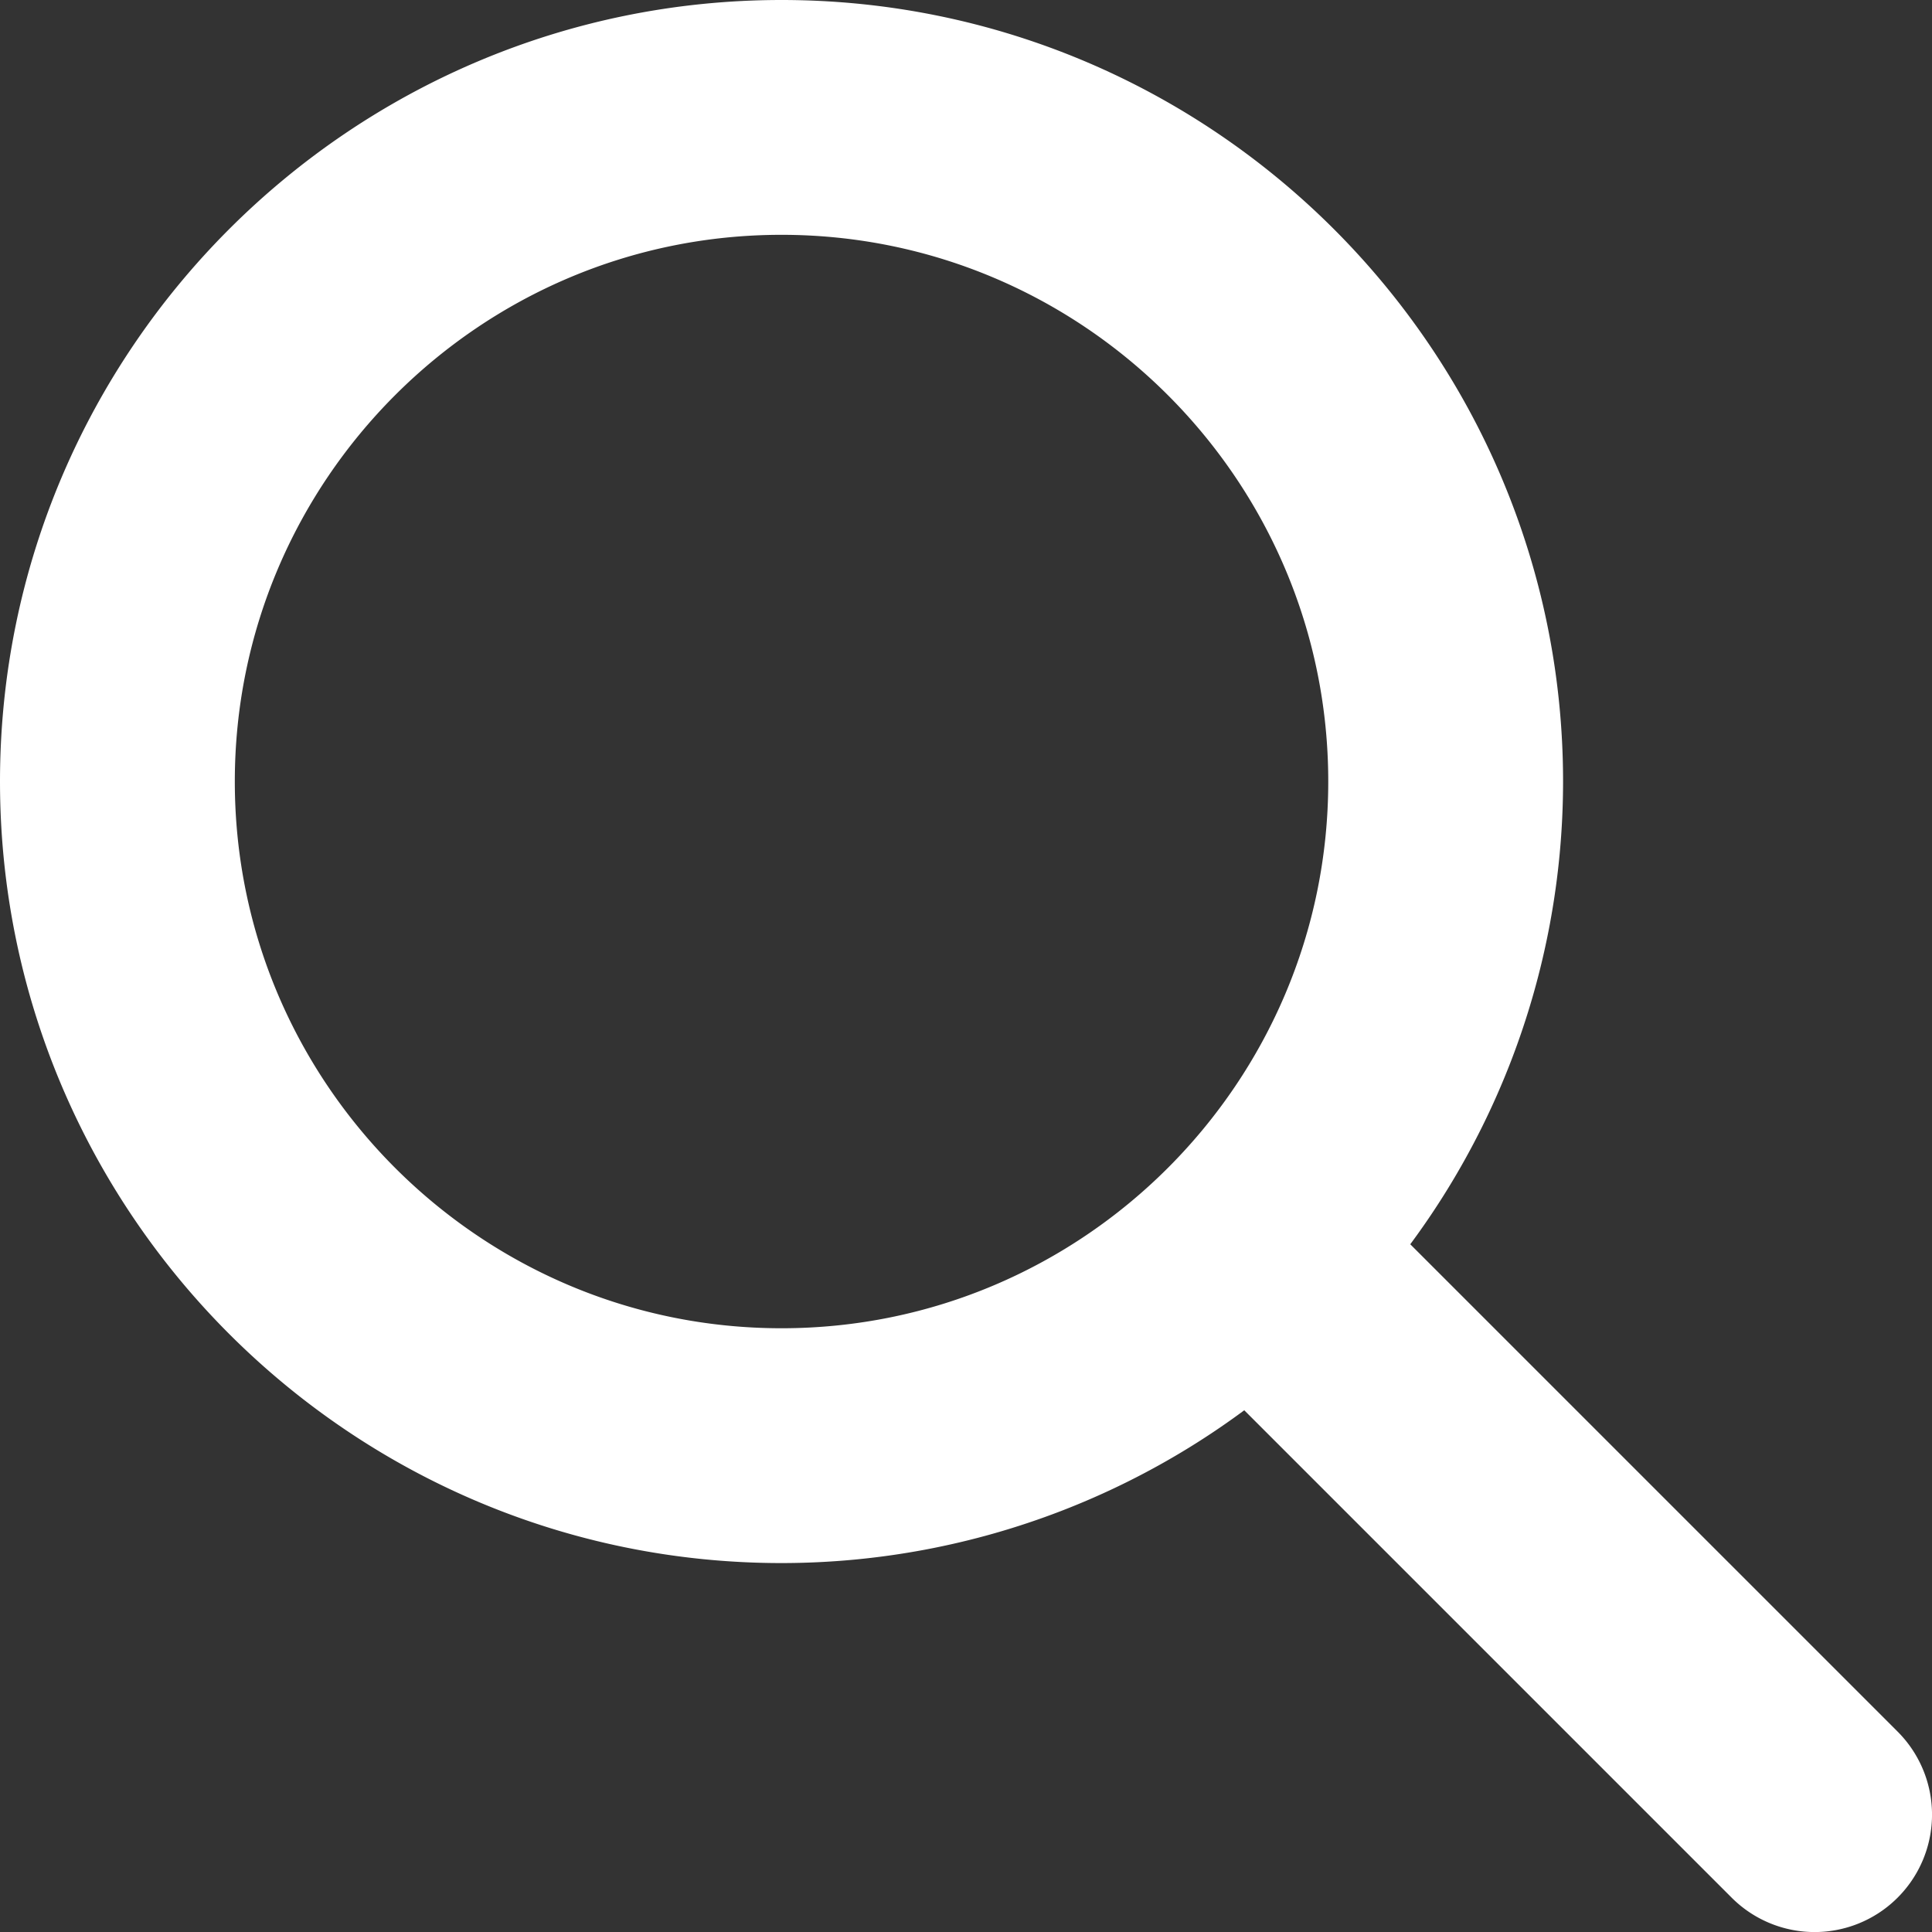 <svg xmlns="http://www.w3.org/2000/svg" width="24" height="24" viewBox="0 0 24 24"><rect x="0" y="0" width="24" height="24" fill="#333333" stroke="none"/><g><g><path fill="#fff" d="M9.708 17.5c-4.296 0-7.791-3.495-7.791-7.792 0-4.296 3.495-7.791 7.791-7.791S17.5 5.412 17.5 9.708c0 4.297-3.496 7.792-7.792 7.792zm13.158 4.718l-6.694-6.694a8.663 8.663 0 0 0 2.245-5.816C18.417 4.907 14.51 1 9.708 1 4.907 1 1 4.907 1 9.708c0 4.802 3.907 8.709 8.708 8.709a8.663 8.663 0 0 0 5.816-2.245l6.694 6.694a.457.457 0 0 0 .648 0 .458.458 0 0 0 0-.648z"/><path fill="none" stroke="#fff" stroke-miterlimit="20" stroke-width="2" d="M9.708 17.5c-4.296 0-7.791-3.495-7.791-7.792 0-4.296 3.495-7.791 7.791-7.791S17.5 5.412 17.5 9.708c0 4.297-3.496 7.792-7.792 7.792zm13.158 4.718l-6.694-6.694a8.663 8.663 0 0 0 2.245-5.816C18.417 4.907 14.51 1 9.708 1 4.907 1 1 4.907 1 9.708c0 4.802 3.907 8.709 8.708 8.709a8.663 8.663 0 0 0 5.816-2.245l6.694 6.694a.457.457 0 0 0 .648 0 .458.458 0 0 0 0-.648z"/></g></g></svg>